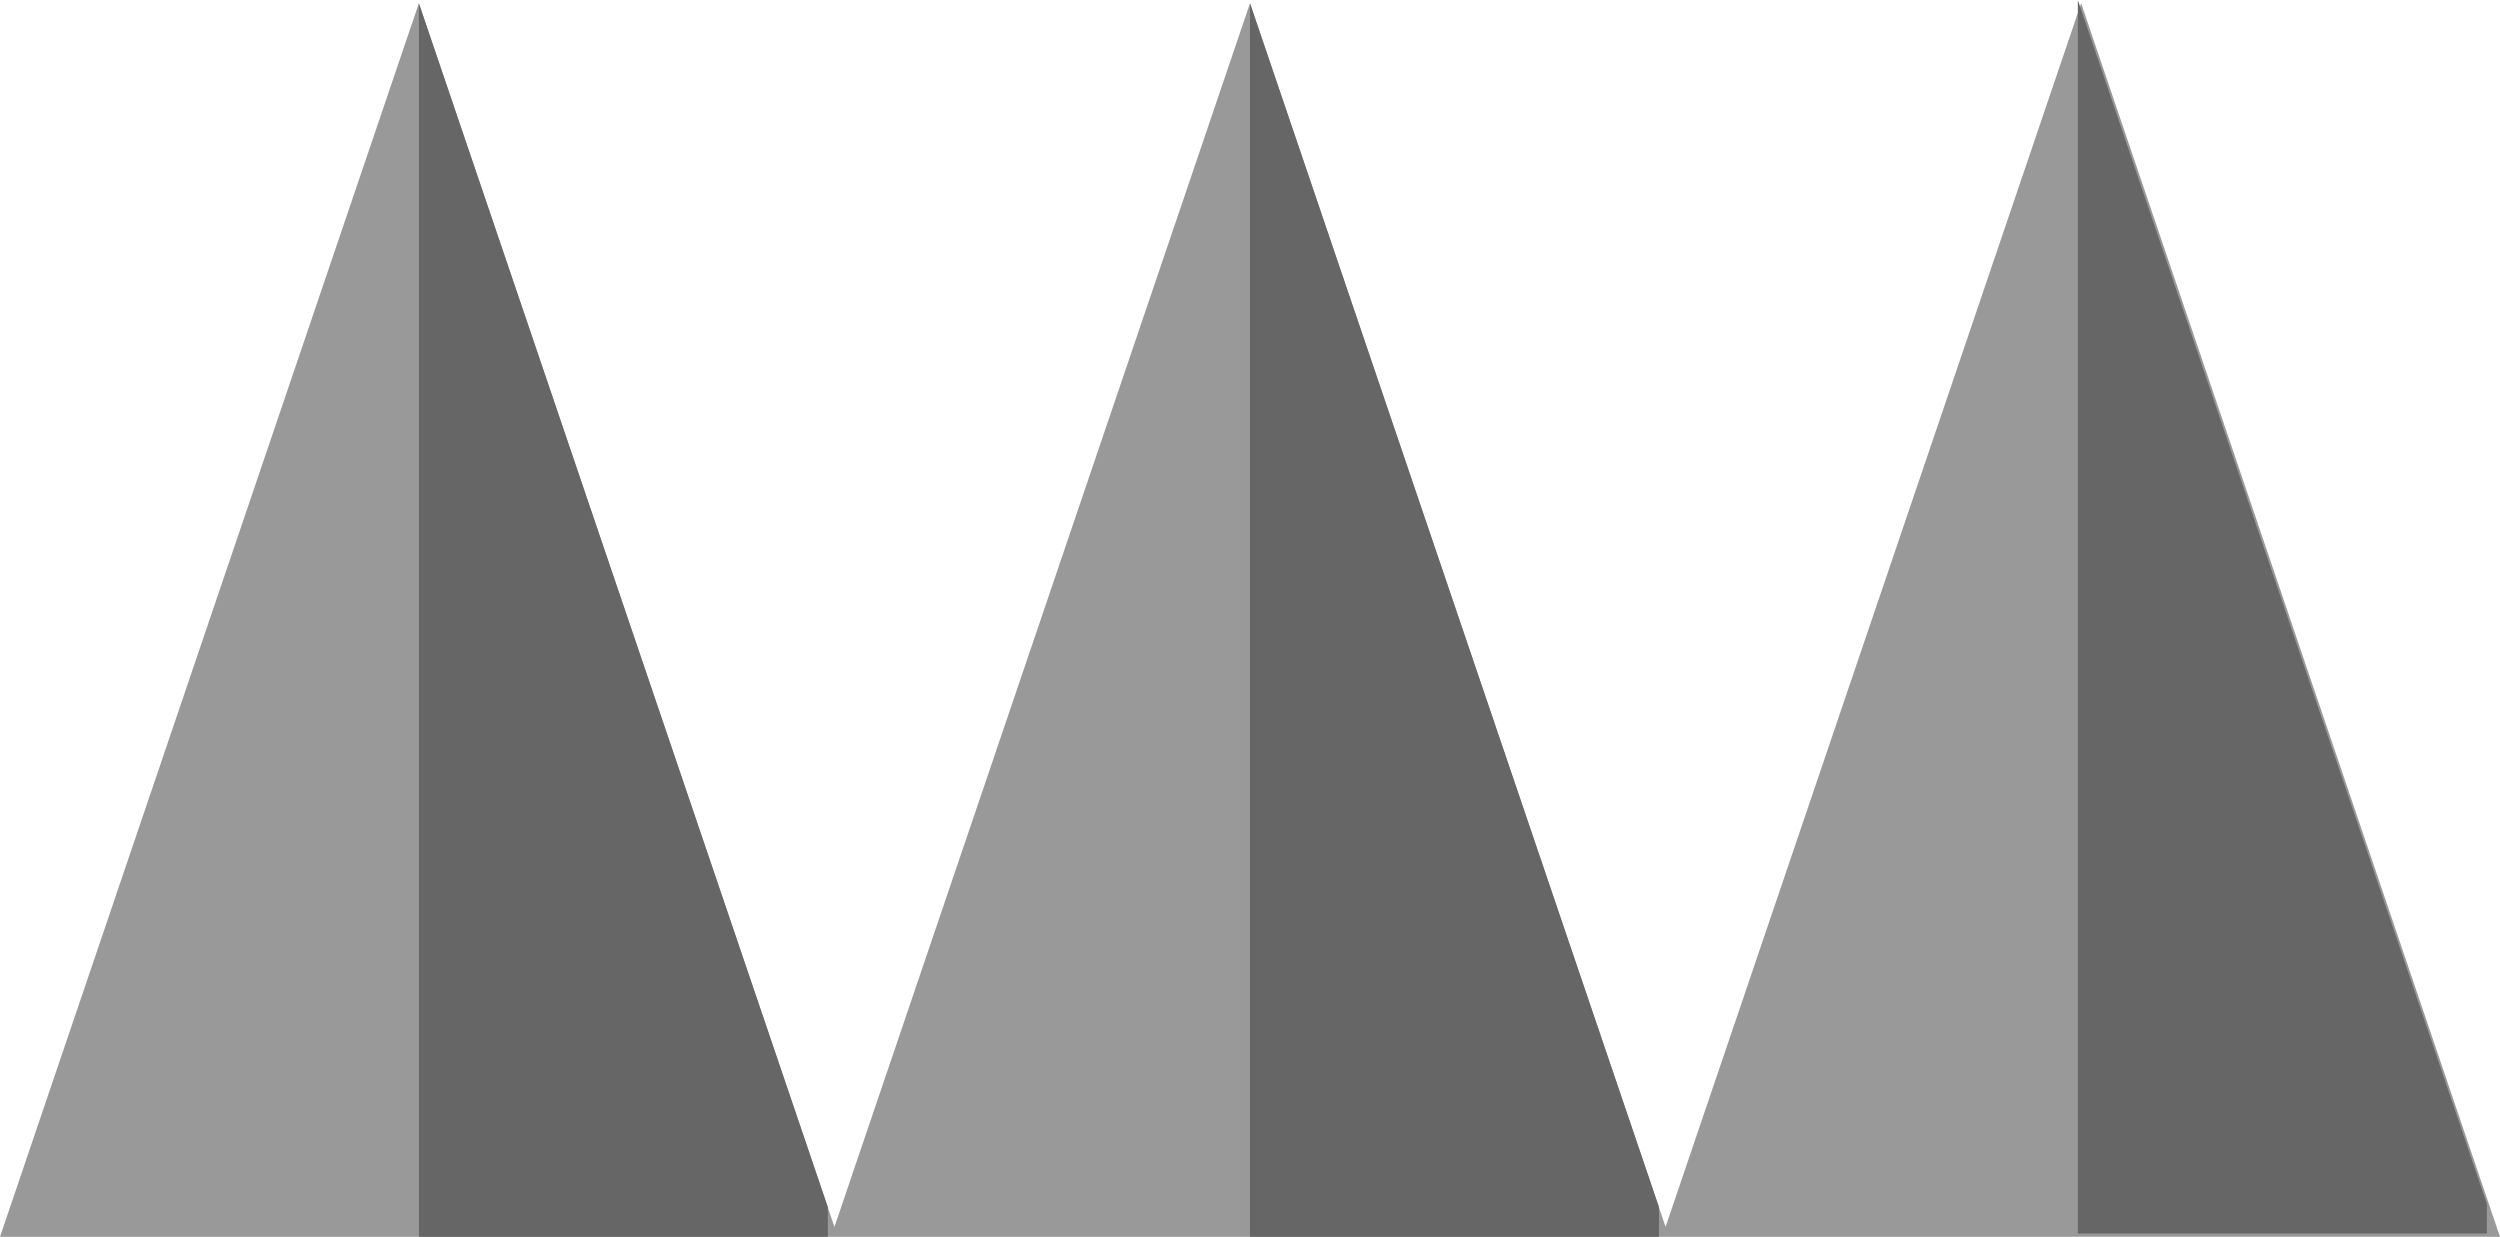 <?xml version="1.0" encoding="UTF-8" standalone="no"?>
<svg xmlns:xlink="http://www.w3.org/1999/xlink" height="18.75px" width="37.9px" xmlns="http://www.w3.org/2000/svg">
  <g transform="matrix(1.0, 0.0, 0.0, 1.0, -2.95, -24.7)">
    <path d="M9.3 24.75 L15.6 43.3 21.9 24.75 28.2 43.3 34.5 24.75 40.85 43.45 2.95 43.45 9.3 24.75" fill="#999999" fill-rule="evenodd" stroke="none"/>
    <path d="M21.9 24.75 L28.1 43.0 28.1 43.45 21.9 43.45 21.9 24.75 M9.3 24.75 L15.5 43.0 15.5 43.45 9.3 43.45 9.3 24.75 M40.65 42.95 L40.65 43.4 34.45 43.4 34.45 24.7 40.65 42.95" fill="#666666" fill-rule="evenodd" stroke="none"/>
  </g>
</svg>
